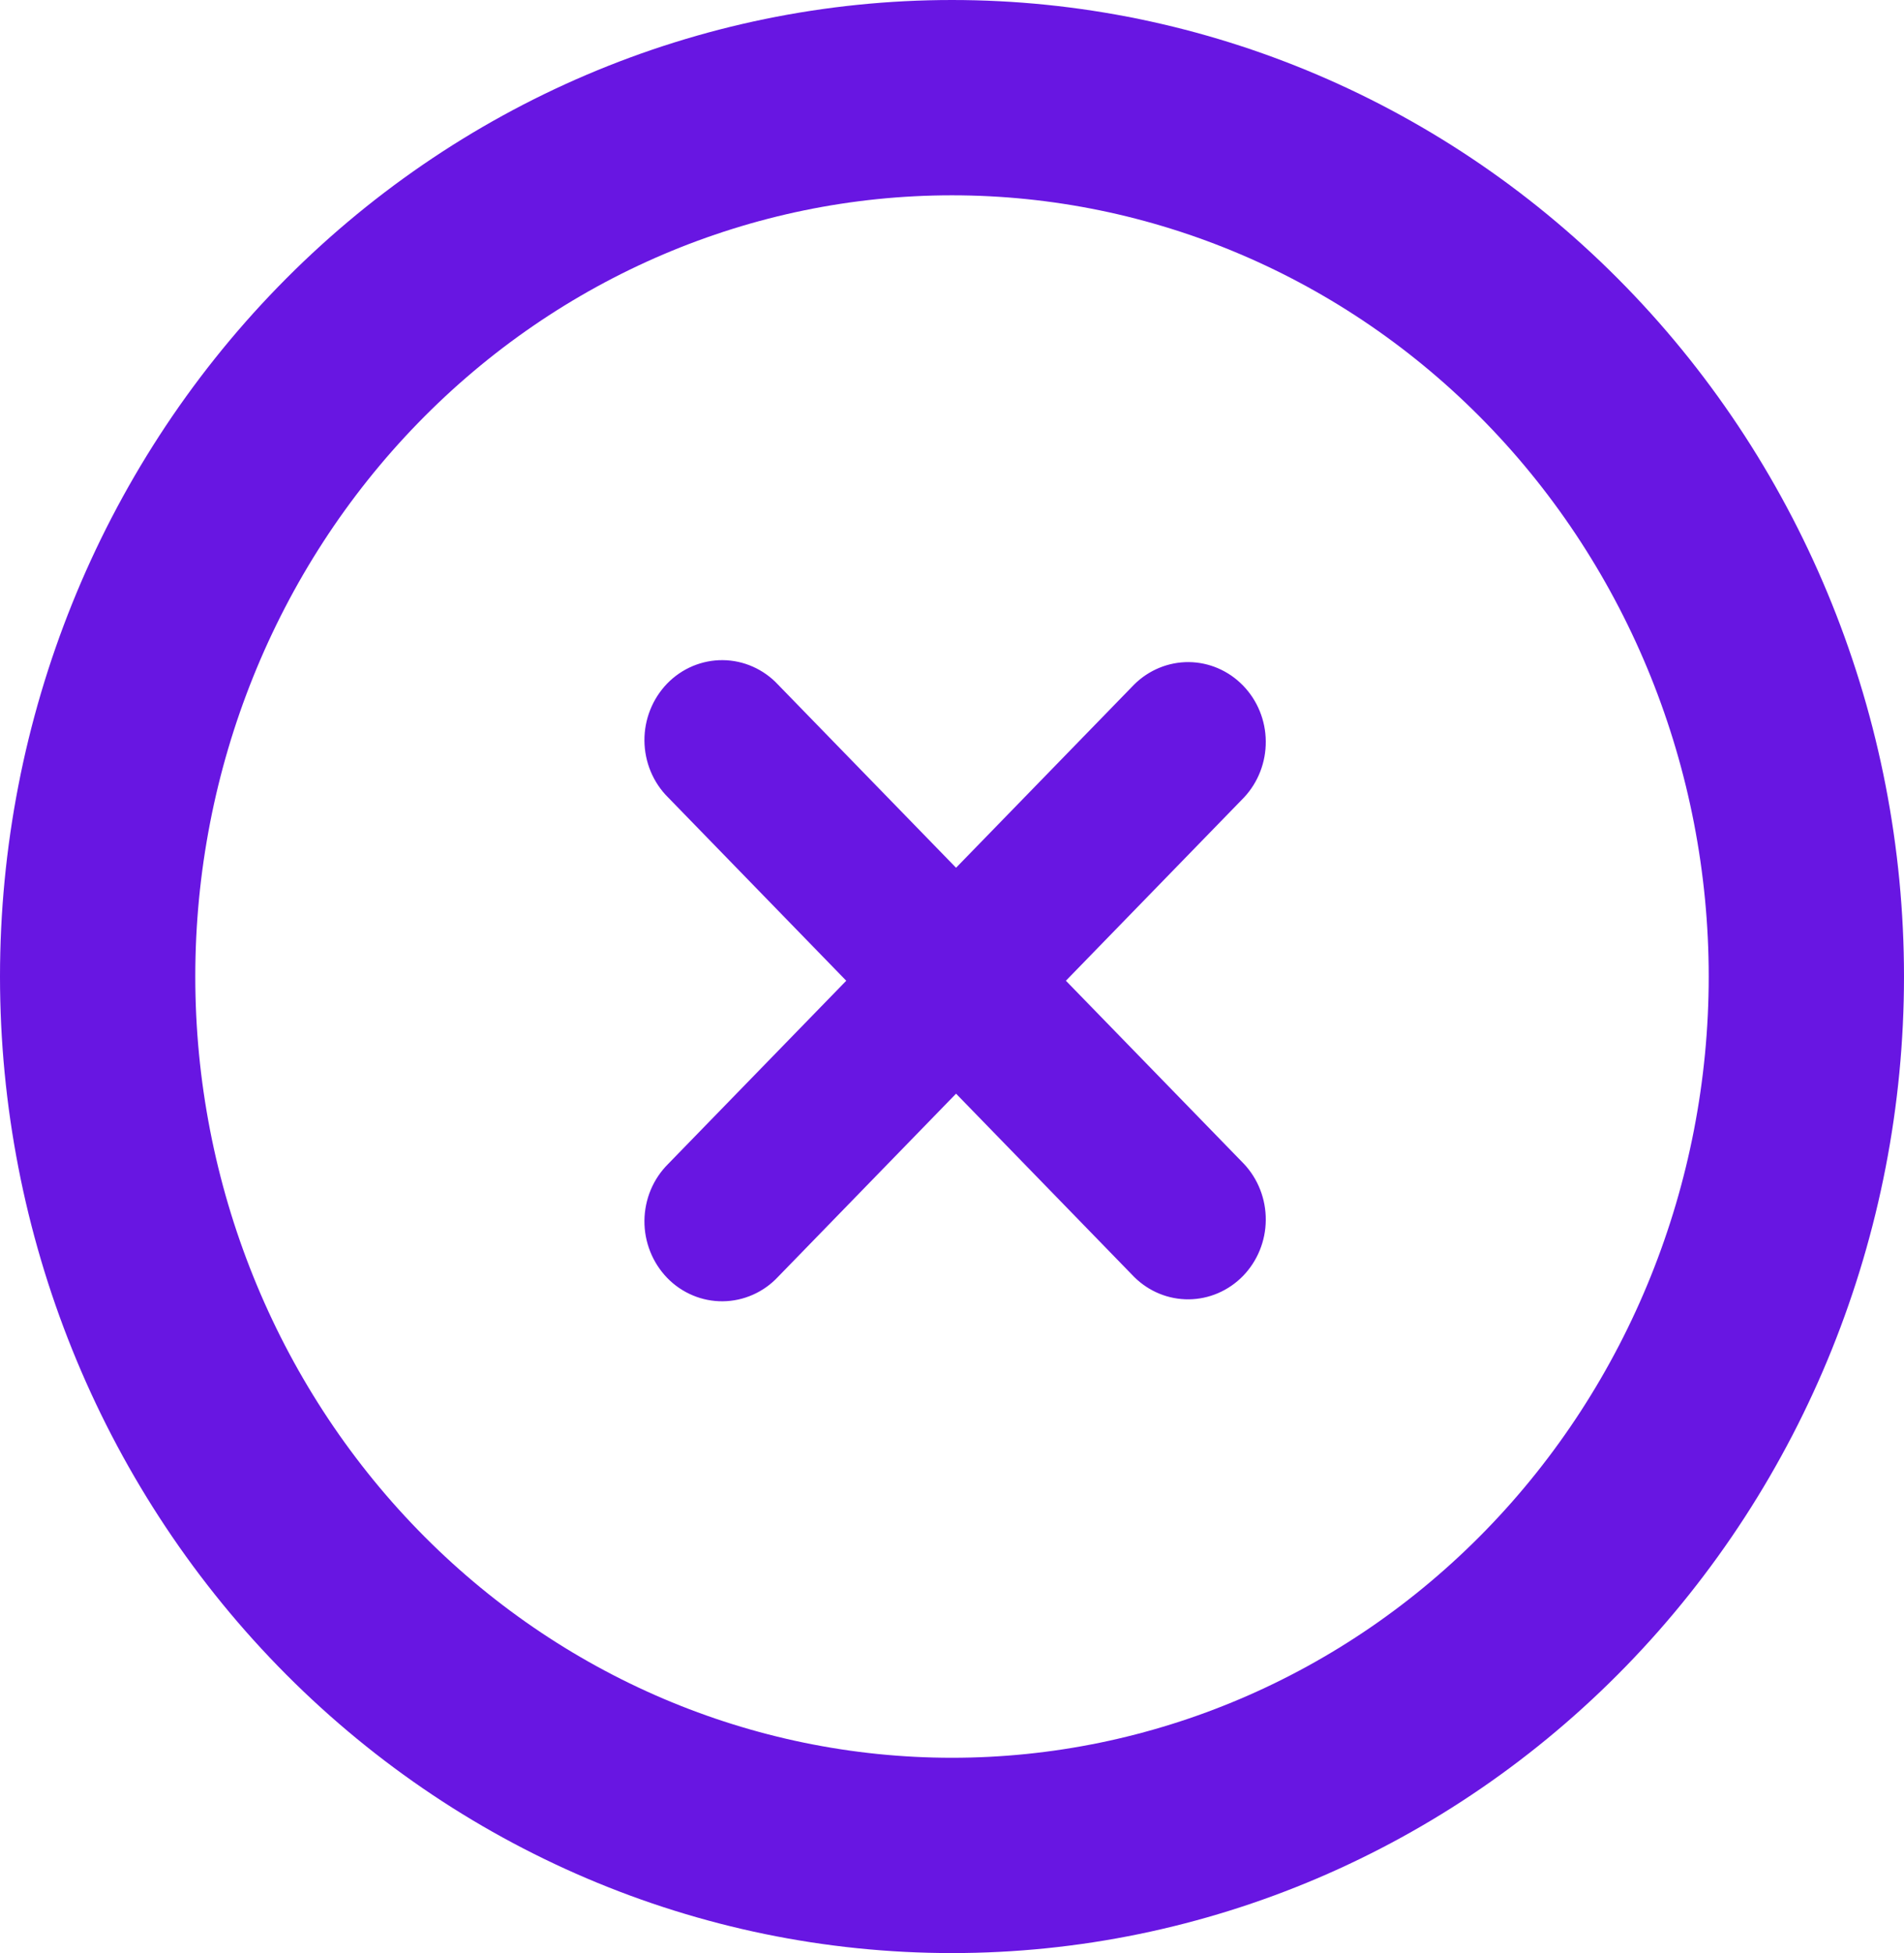 <svg width="39" height="40" viewBox="0 0 39 40" fill="none" xmlns="http://www.w3.org/2000/svg">
<path d="M37 20C37 24.774 35.156 29.352 31.874 32.728C28.593 36.104 24.141 38 19.5 38C14.859 38 10.408 36.104 7.126 32.728C3.844 29.352 2 24.774 2 20C2 15.226 3.844 10.648 7.126 7.272C10.408 3.896 14.859 2 19.5 2C24.141 2 28.593 3.896 31.874 7.272C35.156 10.648 37 15.226 37 20Z" stroke="#6816E2" stroke-width="4"/>
<path fill-rule="evenodd" clip-rule="evenodd" d="M25.481 16.333C25.77 16.025 25.931 15.611 25.927 15.182C25.924 14.753 25.756 14.343 25.461 14.04C25.166 13.736 24.767 13.564 24.35 13.56C23.933 13.557 23.531 13.722 23.231 14.02L19.583 17.772L15.935 14.02C15.789 13.863 15.613 13.739 15.419 13.653C15.225 13.567 15.016 13.522 14.805 13.52C14.594 13.518 14.384 13.56 14.188 13.642C13.993 13.724 13.815 13.846 13.666 13.999C13.517 14.153 13.399 14.336 13.319 14.537C13.239 14.738 13.198 14.953 13.2 15.171C13.202 15.388 13.246 15.603 13.329 15.802C13.413 16.002 13.534 16.183 13.686 16.333L17.334 20.086L13.686 23.838C13.534 23.989 13.413 24.169 13.329 24.369C13.246 24.569 13.202 24.783 13.2 25.001C13.198 25.218 13.239 25.433 13.319 25.634C13.399 25.835 13.517 26.018 13.666 26.172C13.815 26.326 13.993 26.447 14.188 26.529C14.384 26.612 14.594 26.653 14.805 26.651C15.016 26.649 15.225 26.604 15.419 26.518C15.613 26.433 15.789 26.308 15.935 26.152L19.583 22.399L23.231 26.152C23.531 26.45 23.933 26.615 24.35 26.611C24.767 26.607 25.166 26.435 25.461 26.132C25.756 25.828 25.924 25.418 25.927 24.989C25.931 24.56 25.77 24.146 25.481 23.838L21.833 20.086L25.481 16.333Z" fill="#6816E2"/>
</svg>
